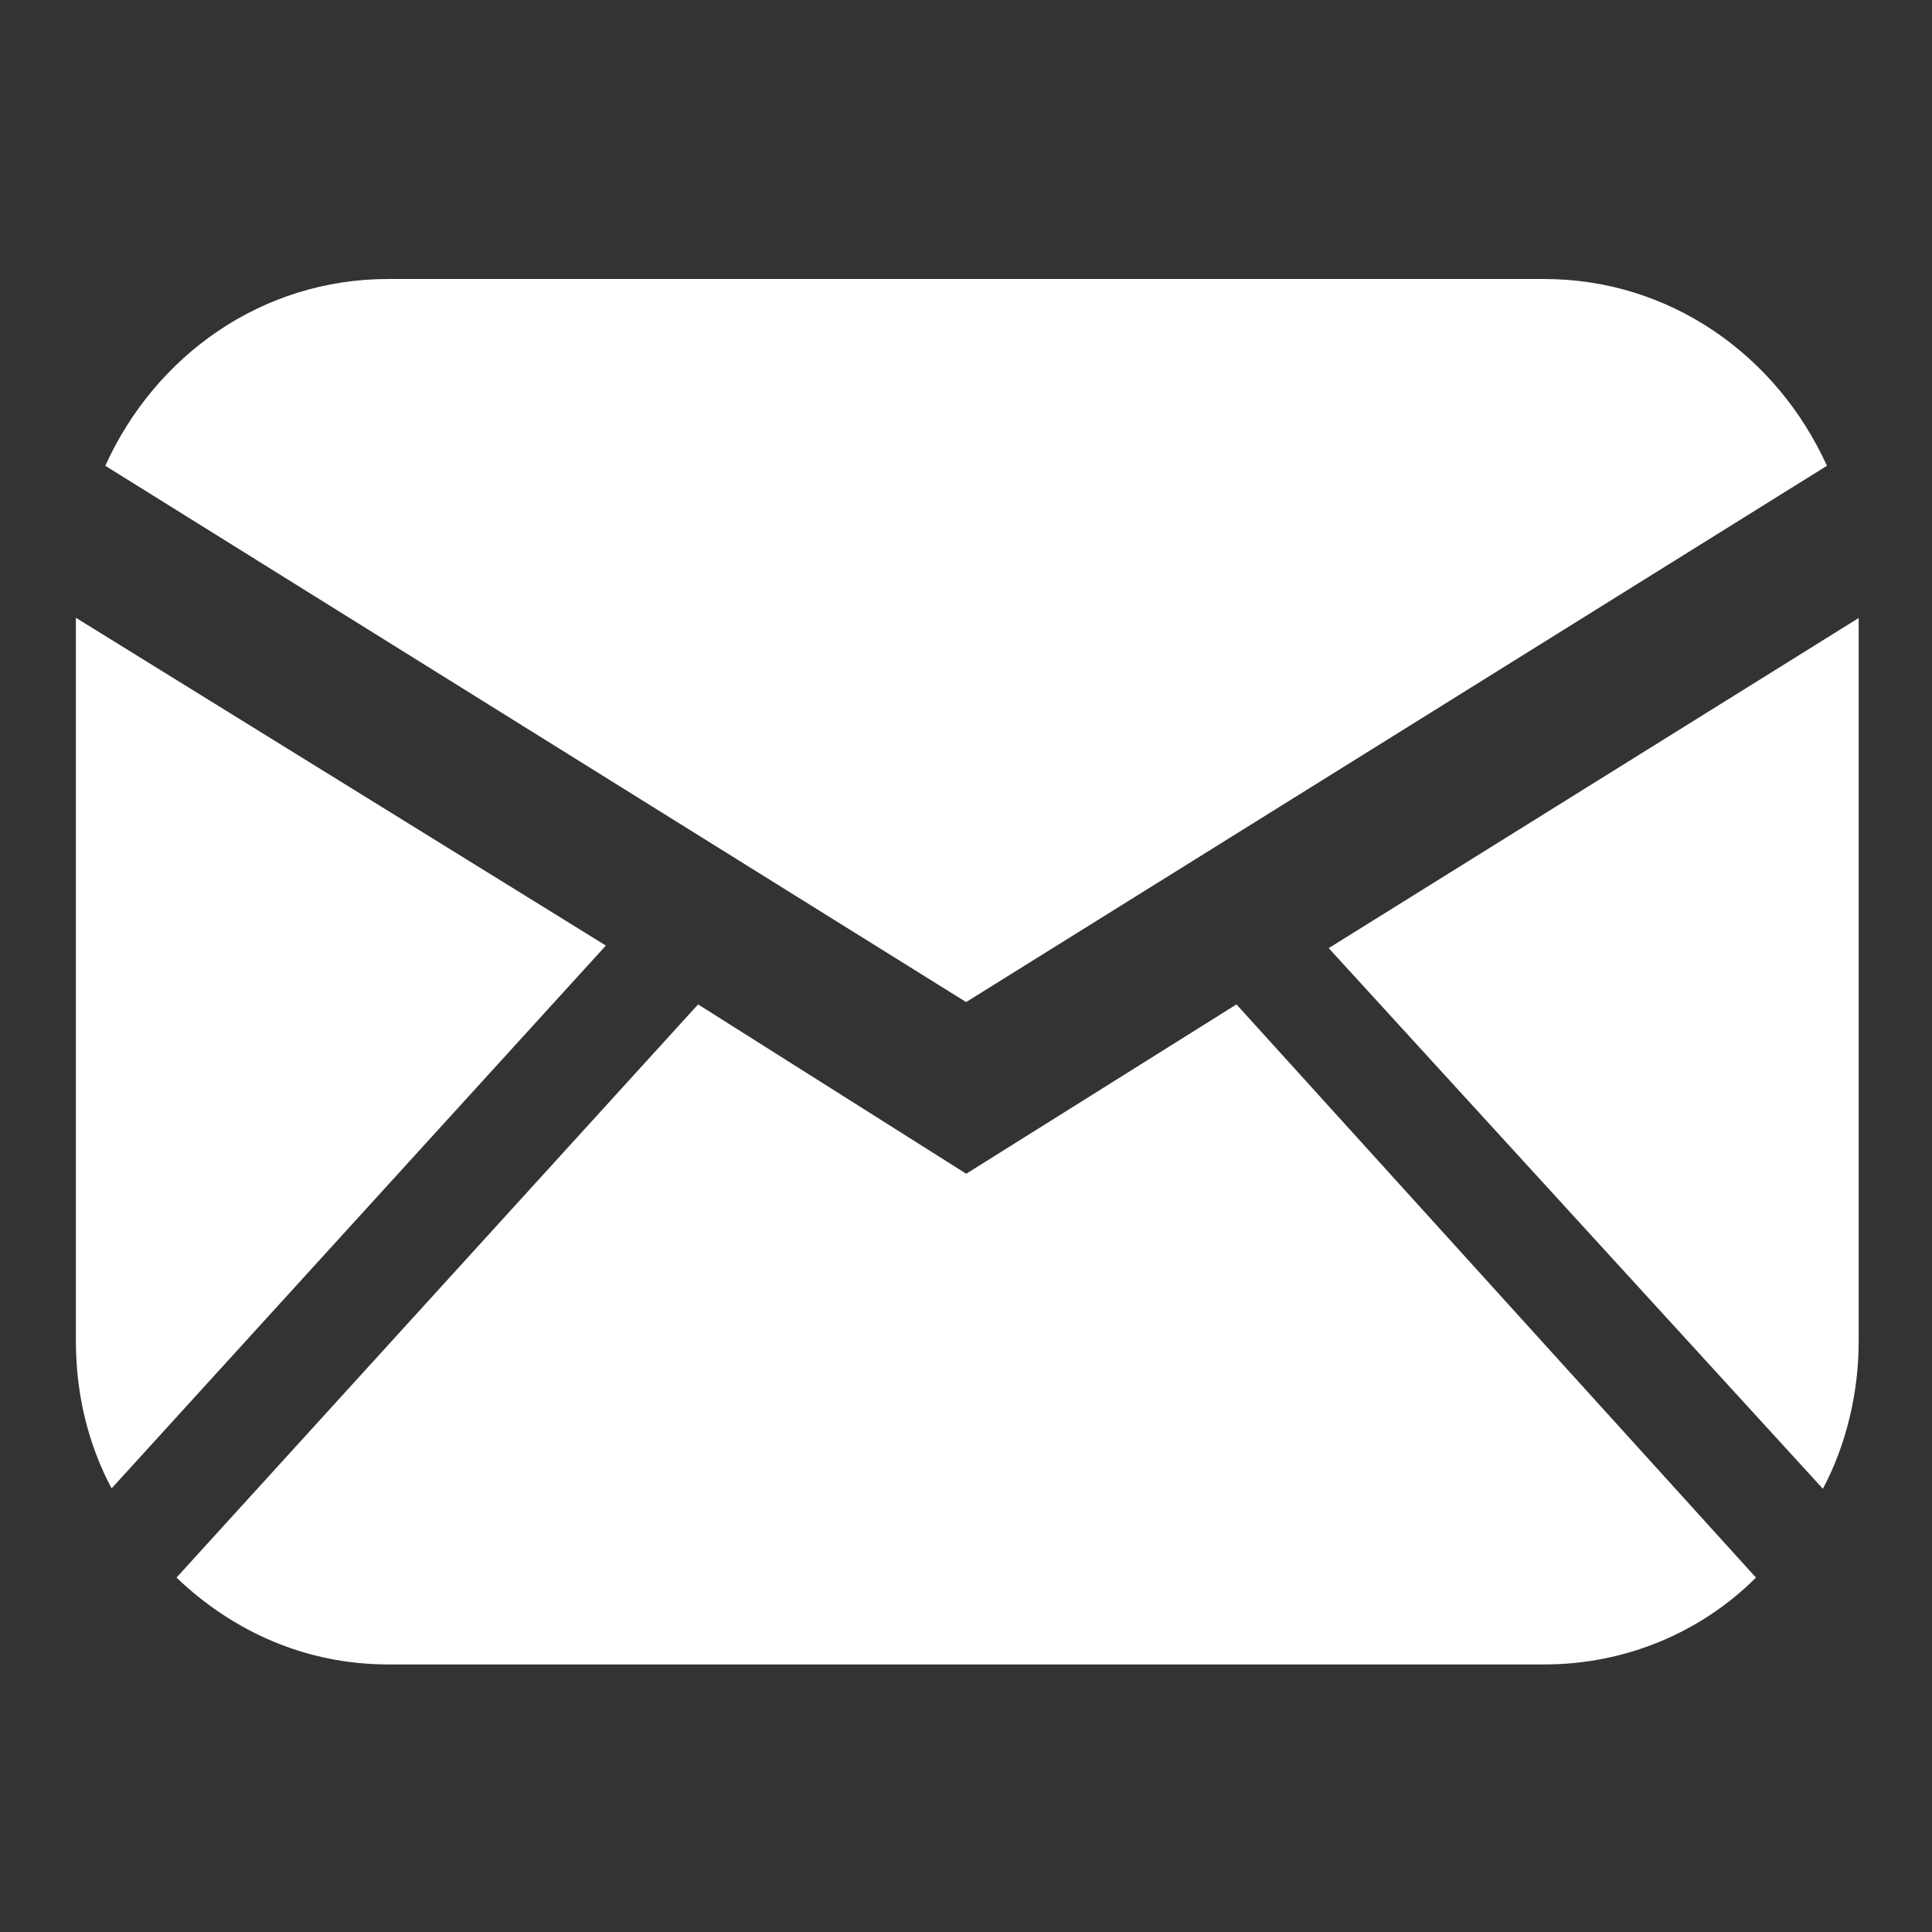 <?xml version="1.0" encoding="UTF-8"?>
<svg id="_レイヤー_2" data-name="レイヤー 2" xmlns="http://www.w3.org/2000/svg" viewBox="0 0 82.75 82.75">
  <rect x="0" y="0" width="82.75" height="82.75" fill="#333333" stroke="none"/>
  <defs>
    <style>
      .cls-1 {
        fill: none;
      }

      .cls-1, .cls-2 {
        stroke-width: 0px;
      }

      .cls-2 {
        fill: #fff;
      }
    </style>
  </defs>
  <g id="_花_FV" data-name="花_FV">
    <rect class="cls-1" width="82.75" height="82.75"/>
    <g>
      <path class="cls-2" d="M3.25,26.46v30.97c0,2.32.54,4.46,1.53,6.32l21.17-23.25L3.25,26.46Z"/>
      <path class="cls-2" d="M78.25,19.95c-2.15-4.74-6.73-8-12.11-8H16.62c-5.38,0-9.96,3.25-12.11,8l36.87,22.97,36.87-22.97Z"/>
      <path class="cls-2" d="M78.08,63.76c.99-1.86,1.53-4.09,1.53-6.32v-30.97l-22.7,14.14,21.17,23.16Z"/>
      <path class="cls-2" d="M41.38,50.27l-11.48-7.25-22.34,24.55c2.42,2.32,5.56,3.72,9.06,3.72h49.53c3.5,0,6.73-1.39,9.06-3.72l-22.25-24.55-11.57,7.25Z"/>
    </g>
  </g>
</svg>